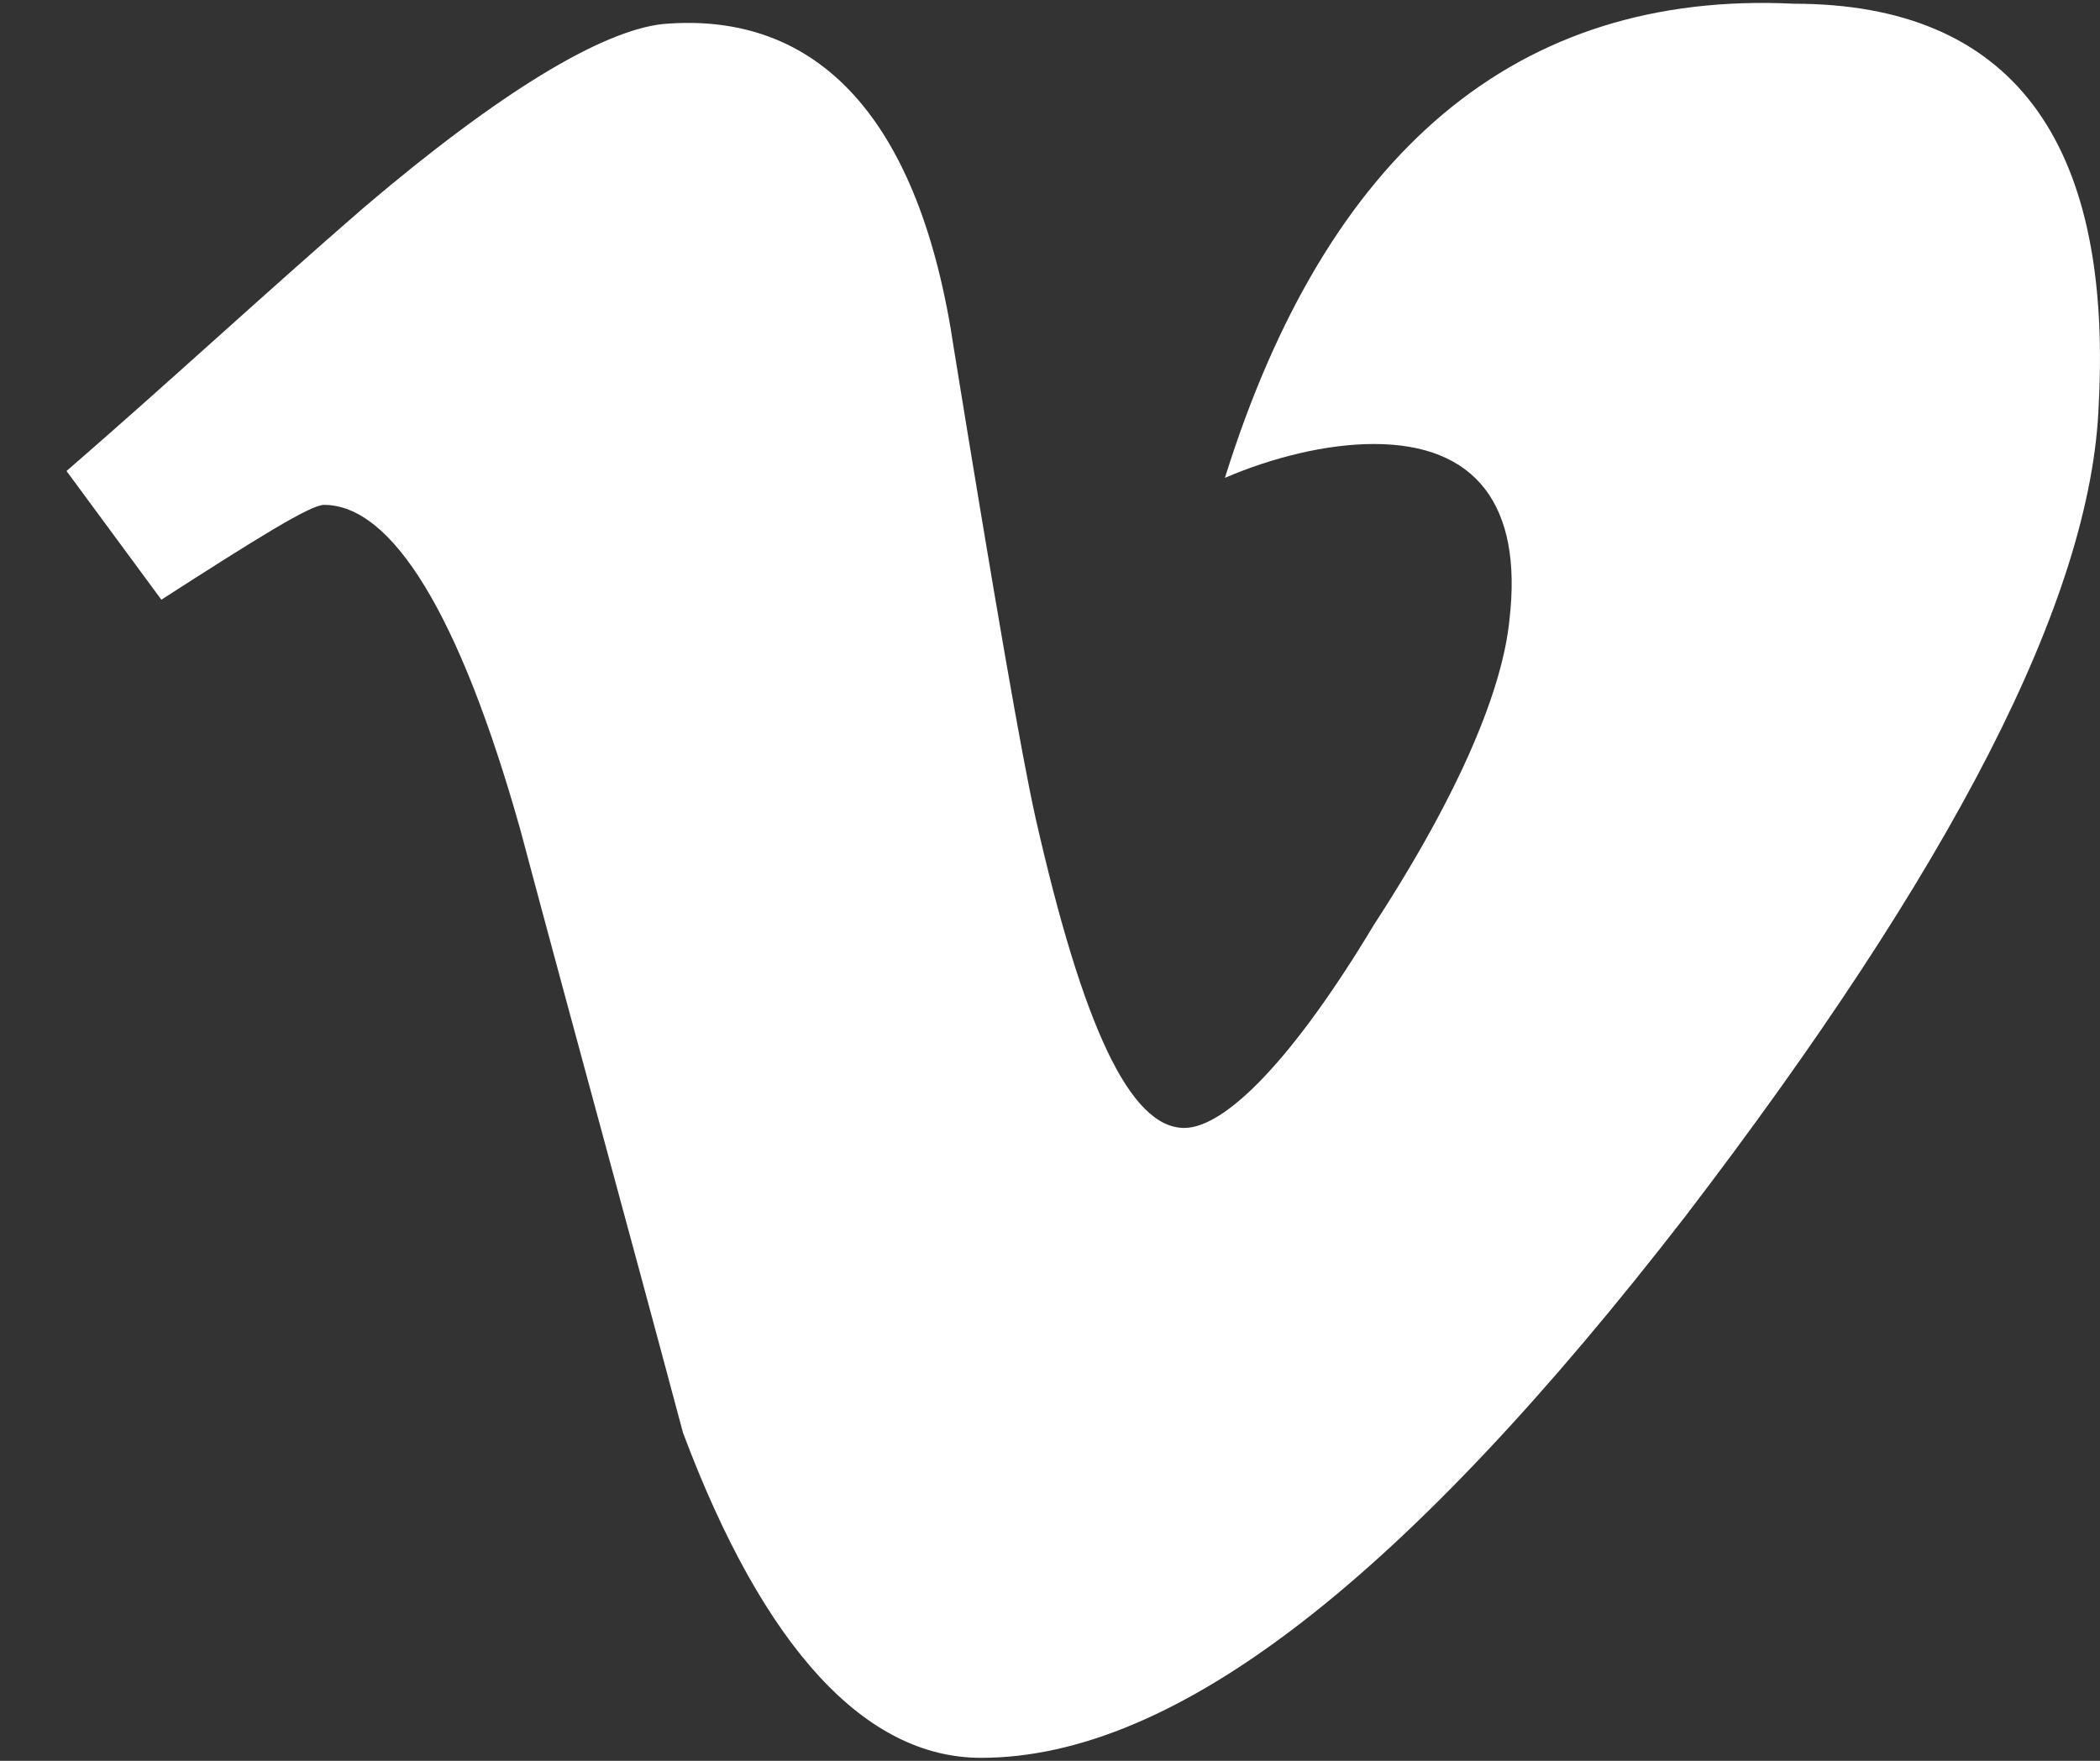 <svg xmlns="http://www.w3.org/2000/svg" width="31" height="26" viewBox="0 0 31 26" fill="none"><rect x="0" y="0" width="31" height="26" fill="#333333" stroke="none"/><path d="M30.982 5.955C30.882 8.855 28.782 12.855 24.882 17.956C20.782 23.256 17.382 25.956 14.482 25.956C12.782 25.956 11.282 24.355 10.082 21.155C9.282 18.155 8.482 15.255 7.682 12.255C6.782 9.055 5.782 7.455 4.782 7.455C4.582 7.455 3.782 7.955 2.382 8.855L0.982 6.955C2.482 5.655 3.882 4.356 5.382 3.055C7.382 1.355 8.882 0.455 9.782 0.355C12.082 0.155 13.582 1.756 14.082 5.155C14.682 8.855 15.082 11.155 15.282 12.056C15.982 15.155 16.682 16.655 17.482 16.655C18.082 16.655 19.082 15.655 20.282 13.655C21.582 11.655 22.182 10.155 22.282 9.155C22.482 7.455 21.782 6.556 20.282 6.556C19.582 6.556 18.782 6.755 18.082 7.056C19.582 2.256 22.382 -0.145 26.482 0.055C29.682 0.055 31.182 2.055 30.982 5.955Z" fill="white"/></svg>